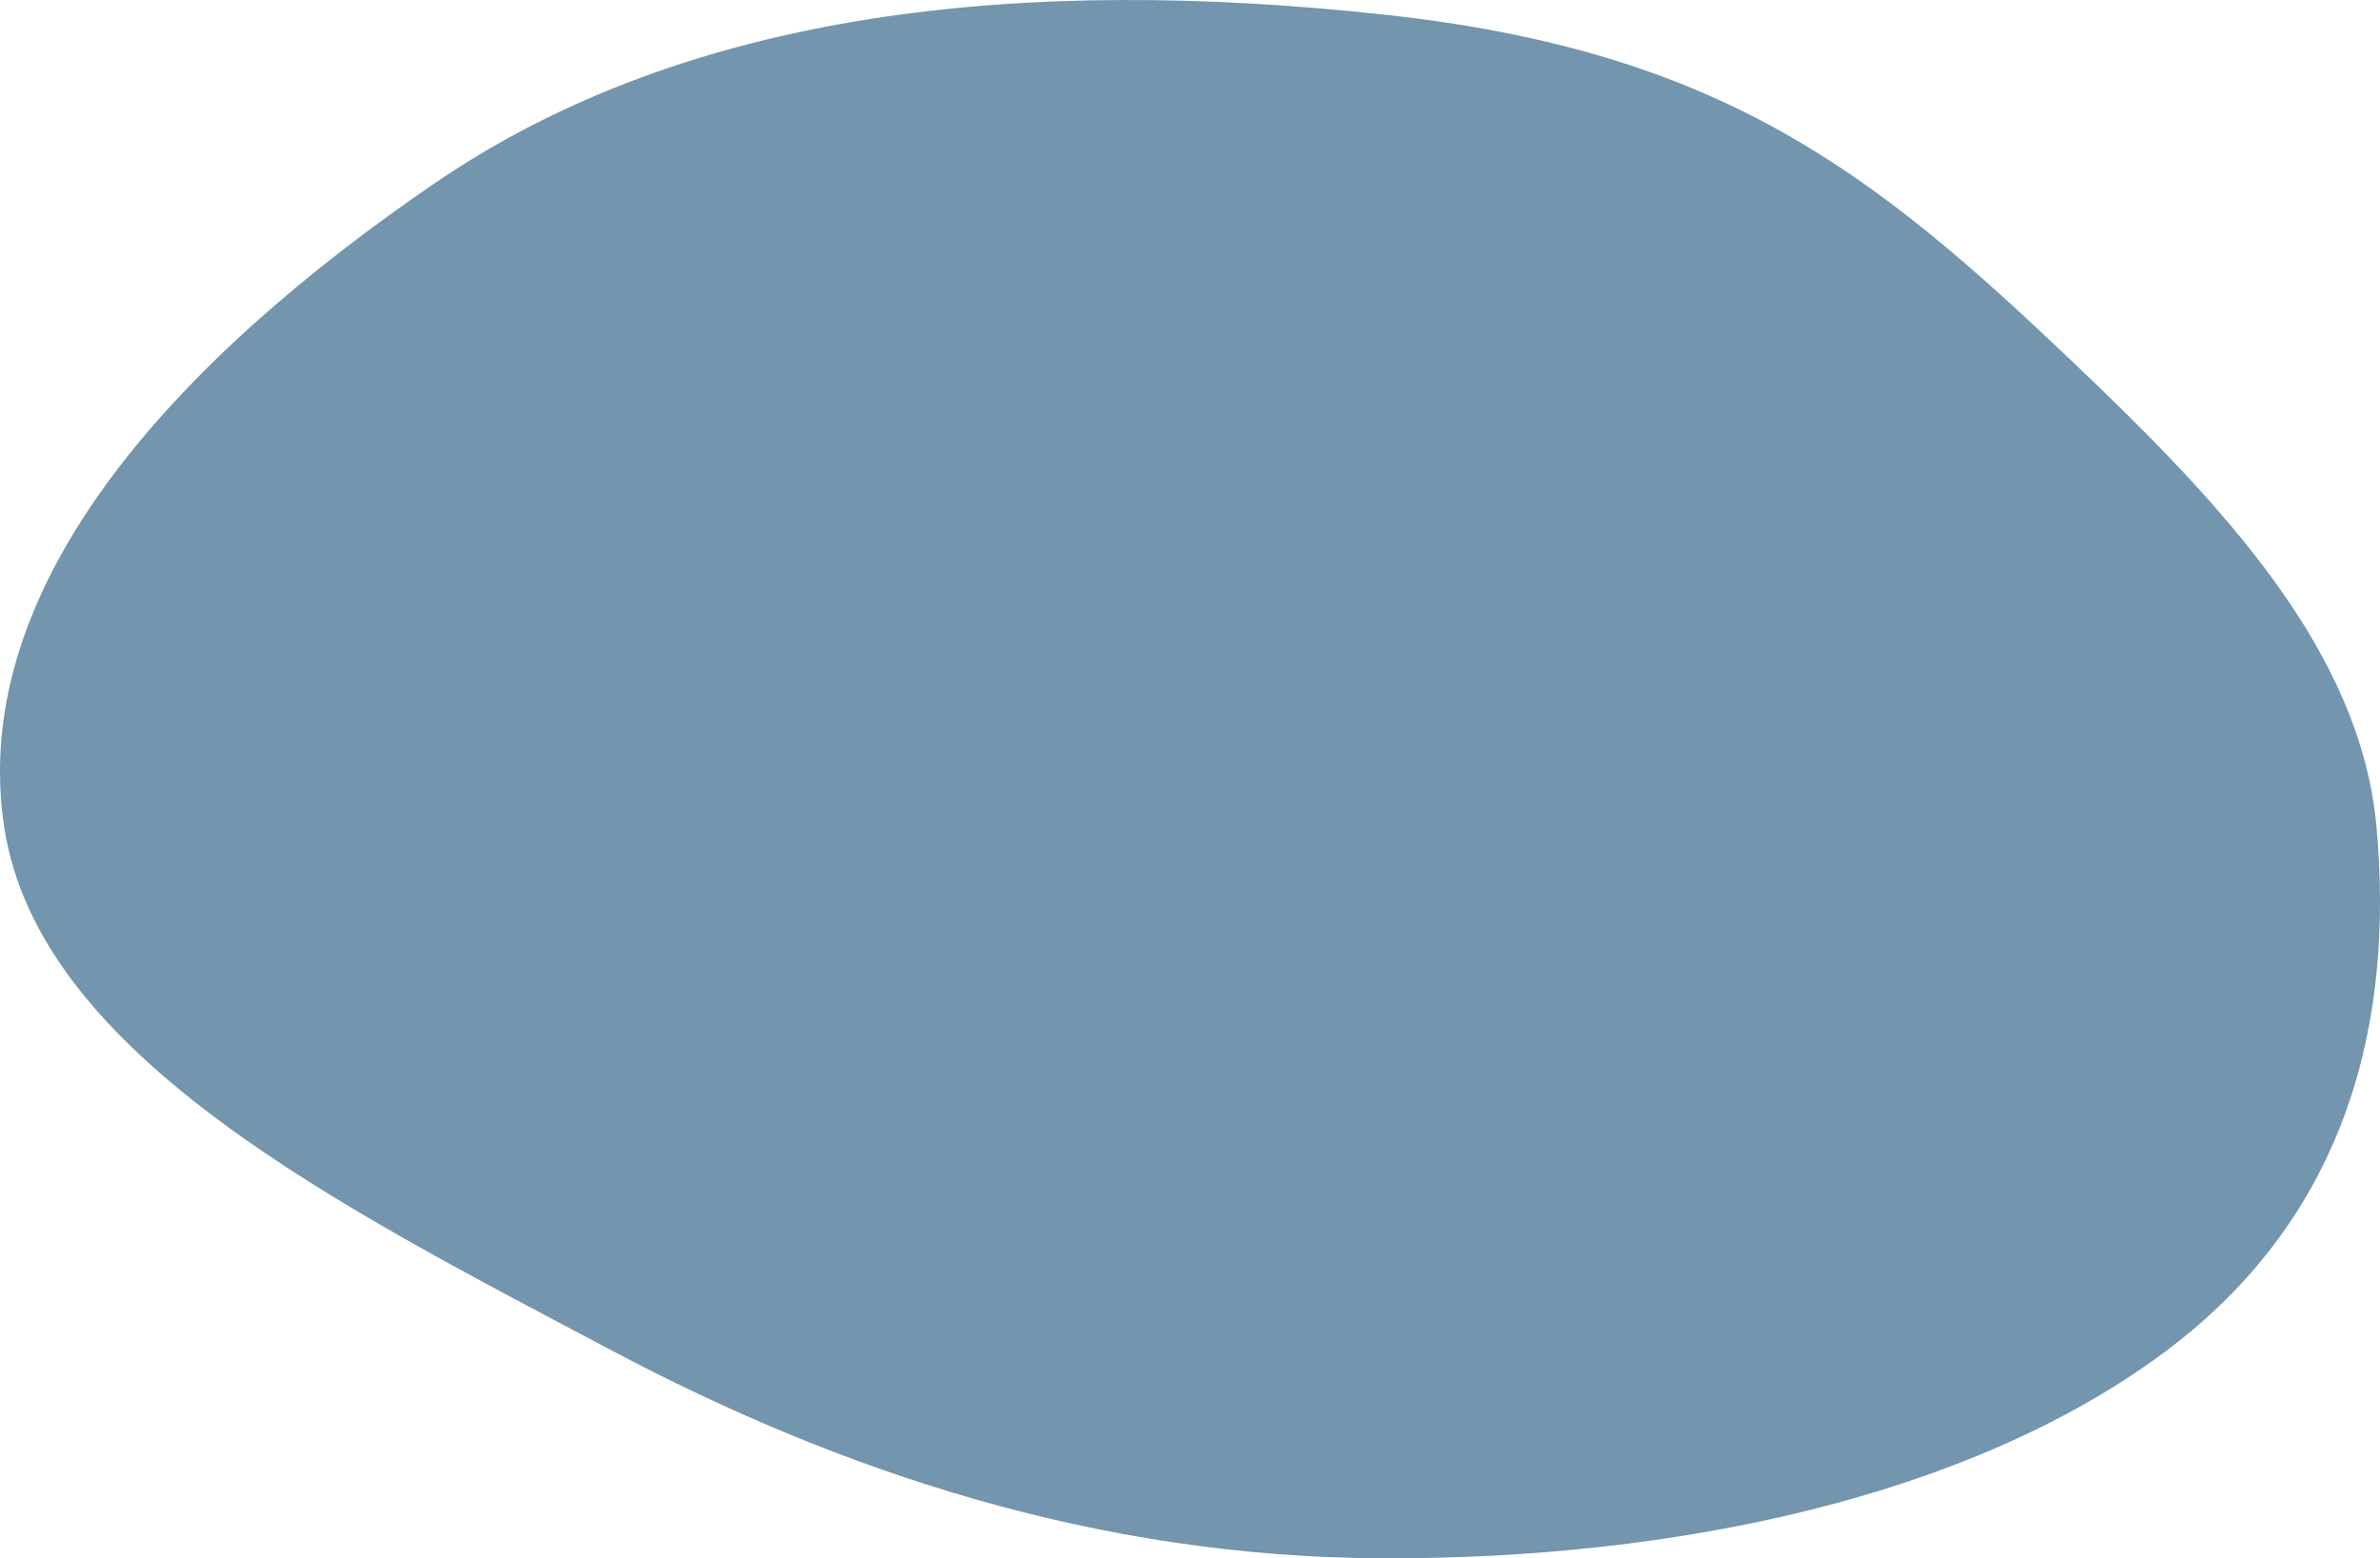 <?xml version="1.0" encoding="UTF-8"?> <svg xmlns="http://www.w3.org/2000/svg" width="455" height="298" viewBox="0 0 455 298" fill="none"> <path fill-rule="evenodd" clip-rule="evenodd" d="M264.687 2.803C196.108 -4.646 131.923 1.652 83.043 35.079C34.415 68.334 -6.269 111.574 0.802 158.138C7.467 202.025 65.64 231.054 116.931 258.238C160.322 281.235 209.596 297.877 264.687 297.996C319.963 298.115 375.993 286.457 413.388 258.879C449.545 232.215 457.617 194.278 454.331 158.138C451.269 124.454 425.025 96.578 396.134 69.087C358.276 33.062 329.138 9.804 264.687 2.803Z" fill="#7395AE"></path> </svg> 